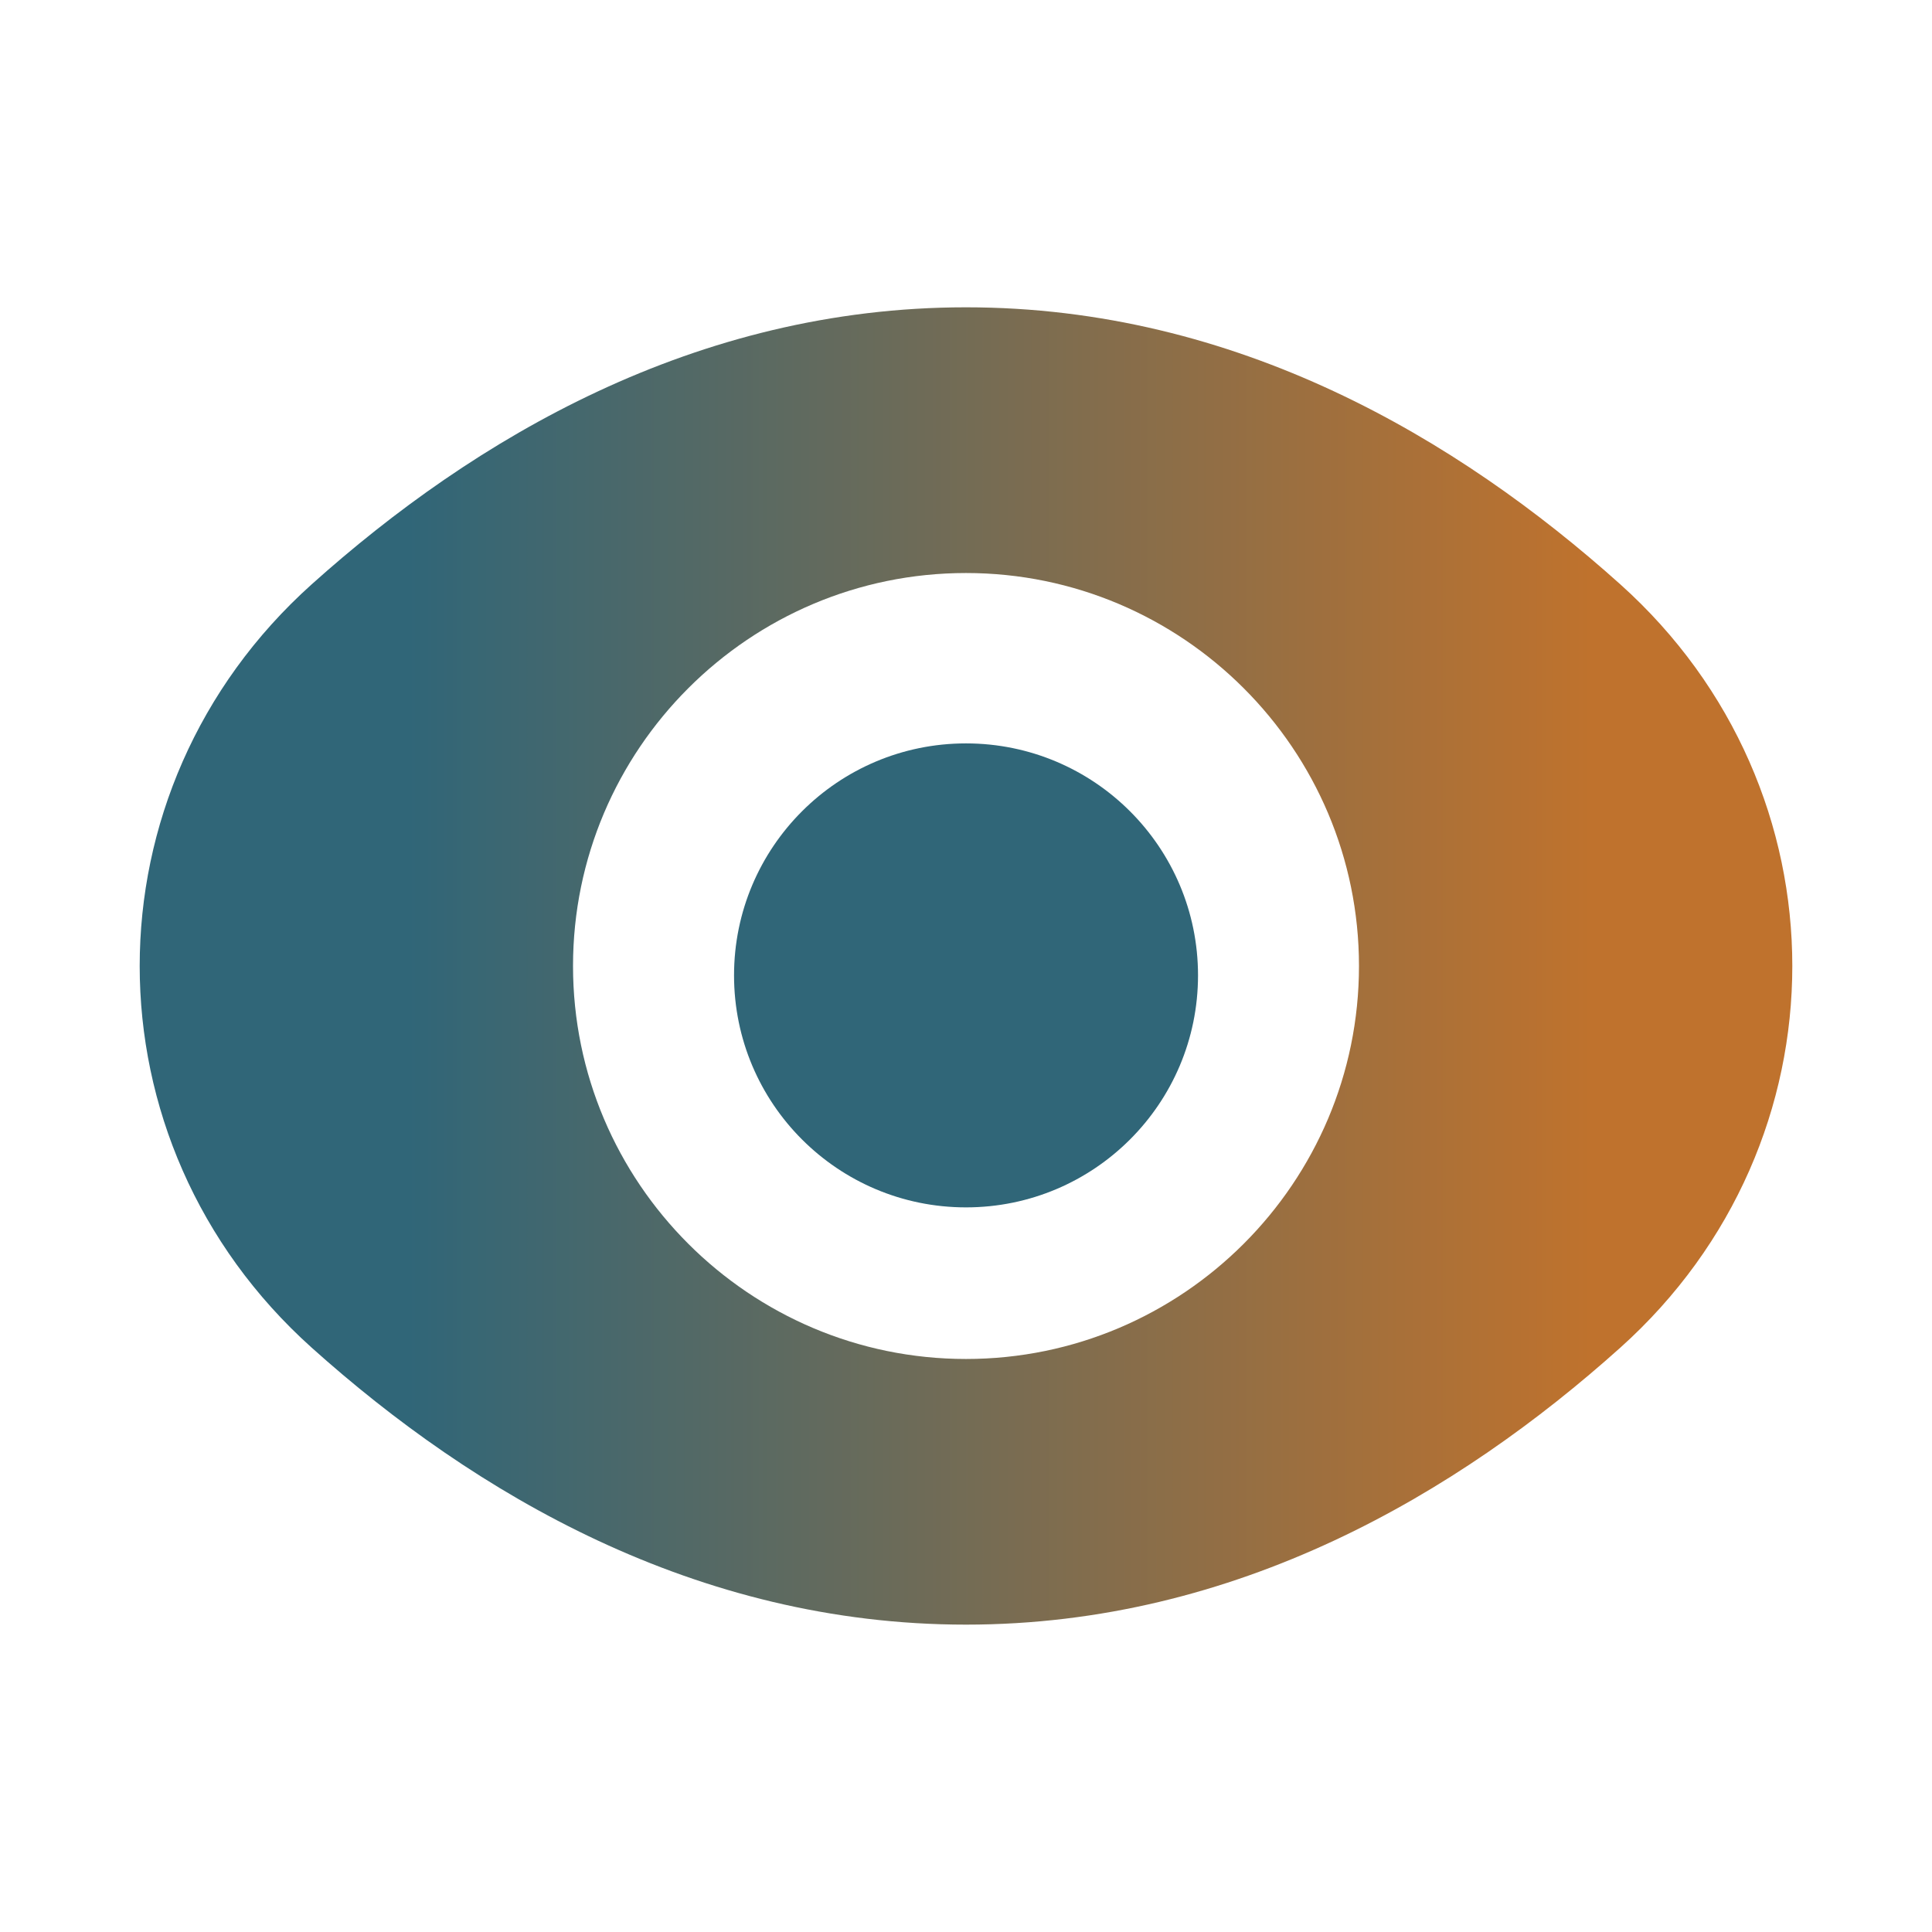 <svg width="32" height="32" viewBox="0 0 32 32" fill="none" xmlns="http://www.w3.org/2000/svg">
<path d="M16 5.09C11.518 5.09 7.85 7.268 5.163 9.678C1.364 13.085 1.364 18.915 5.163 22.322C7.85 24.732 11.518 26.909 16 26.909C20.482 26.909 24.15 24.732 26.837 22.322C30.636 18.915 30.636 13.085 26.837 9.678C24.15 7.268 20.482 5.09 16 5.09ZM16 22.509C12.411 22.509 9.491 19.589 9.491 16C9.491 12.411 12.411 9.491 16 9.491C19.589 9.491 22.509 12.411 22.509 16C22.509 19.589 19.589 22.509 16 22.509Z" fill="url(#paint0_linear_819_1441)"/>
<path d="M16 19.998C18.122 19.998 19.843 18.278 19.843 16.155C19.843 14.033 18.122 12.313 16 12.313C13.878 12.313 12.158 14.033 12.158 16.155C12.158 18.278 13.878 19.998 16 19.998Z" fill="#306678"/>
<defs>
<linearGradient id="paint0_linear_819_1441" x1="6.747" y1="26.909" x2="29.075" y2="26.909" gradientUnits="userSpaceOnUse">
<stop stop-color="#306678"/>
<stop offset="0.878" stop-color="#BF722D"/>
</linearGradient>
</defs>
</svg>
